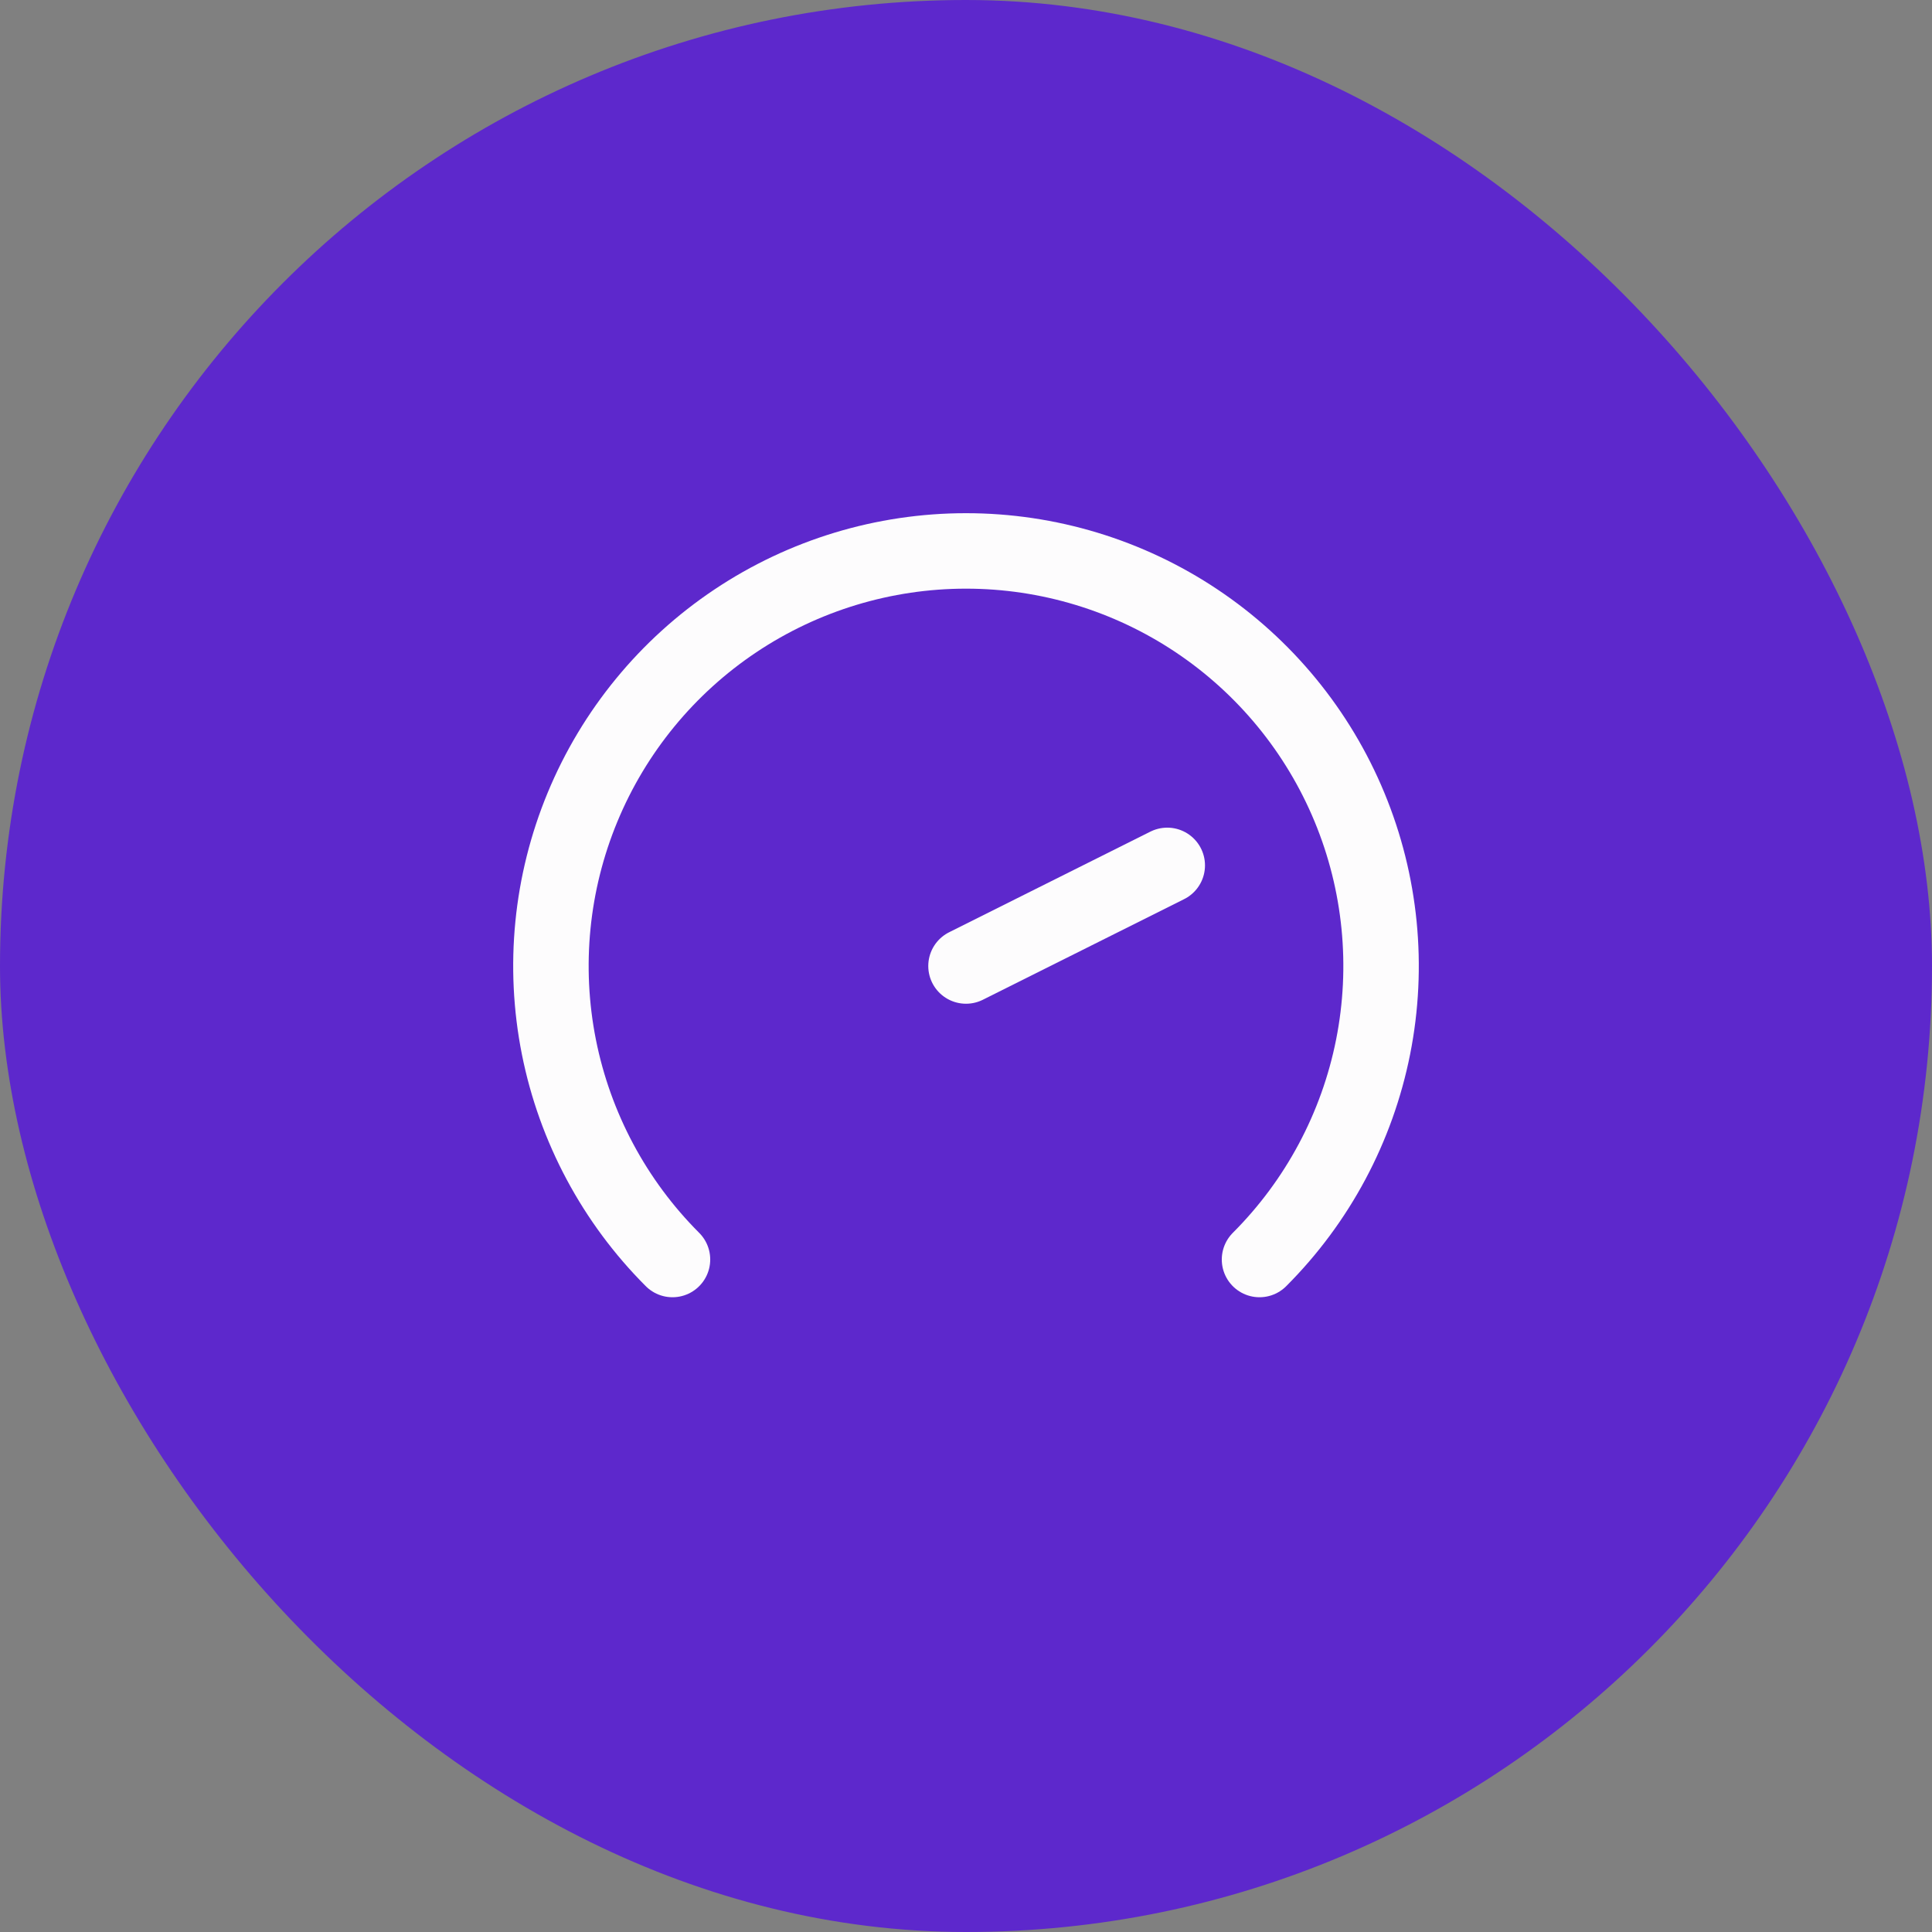 <svg width="64" height="64" viewBox="0 0 64 64" fill="none" xmlns="http://www.w3.org/2000/svg">
<rect x="0" y="0" width="64" height="64" fill="#808080" stroke="none"/>
<rect width="64" height="64" rx="32" fill="#5D28CC"/>
<path d="M22.277 41.723C20.354 39.8 19.045 37.35 18.514 34.682C17.984 32.015 18.256 29.251 19.297 26.738C20.337 24.226 22.1 22.078 24.361 20.567C26.622 19.056 29.28 18.25 32 18.25C34.719 18.25 37.378 19.056 39.639 20.567C41.9 22.078 43.663 24.226 44.703 26.738C45.744 29.251 46.016 32.015 45.486 34.682C44.955 37.35 43.646 39.8 41.723 41.723" stroke="#FDFCFD" stroke-width="2.5" stroke-linecap="round" stroke-linejoin="round"/>
<path d="M32 32L38.667 28.667" stroke="#FDFCFD" stroke-width="2.5" stroke-linecap="round" stroke-linejoin="round"/>
</svg>
